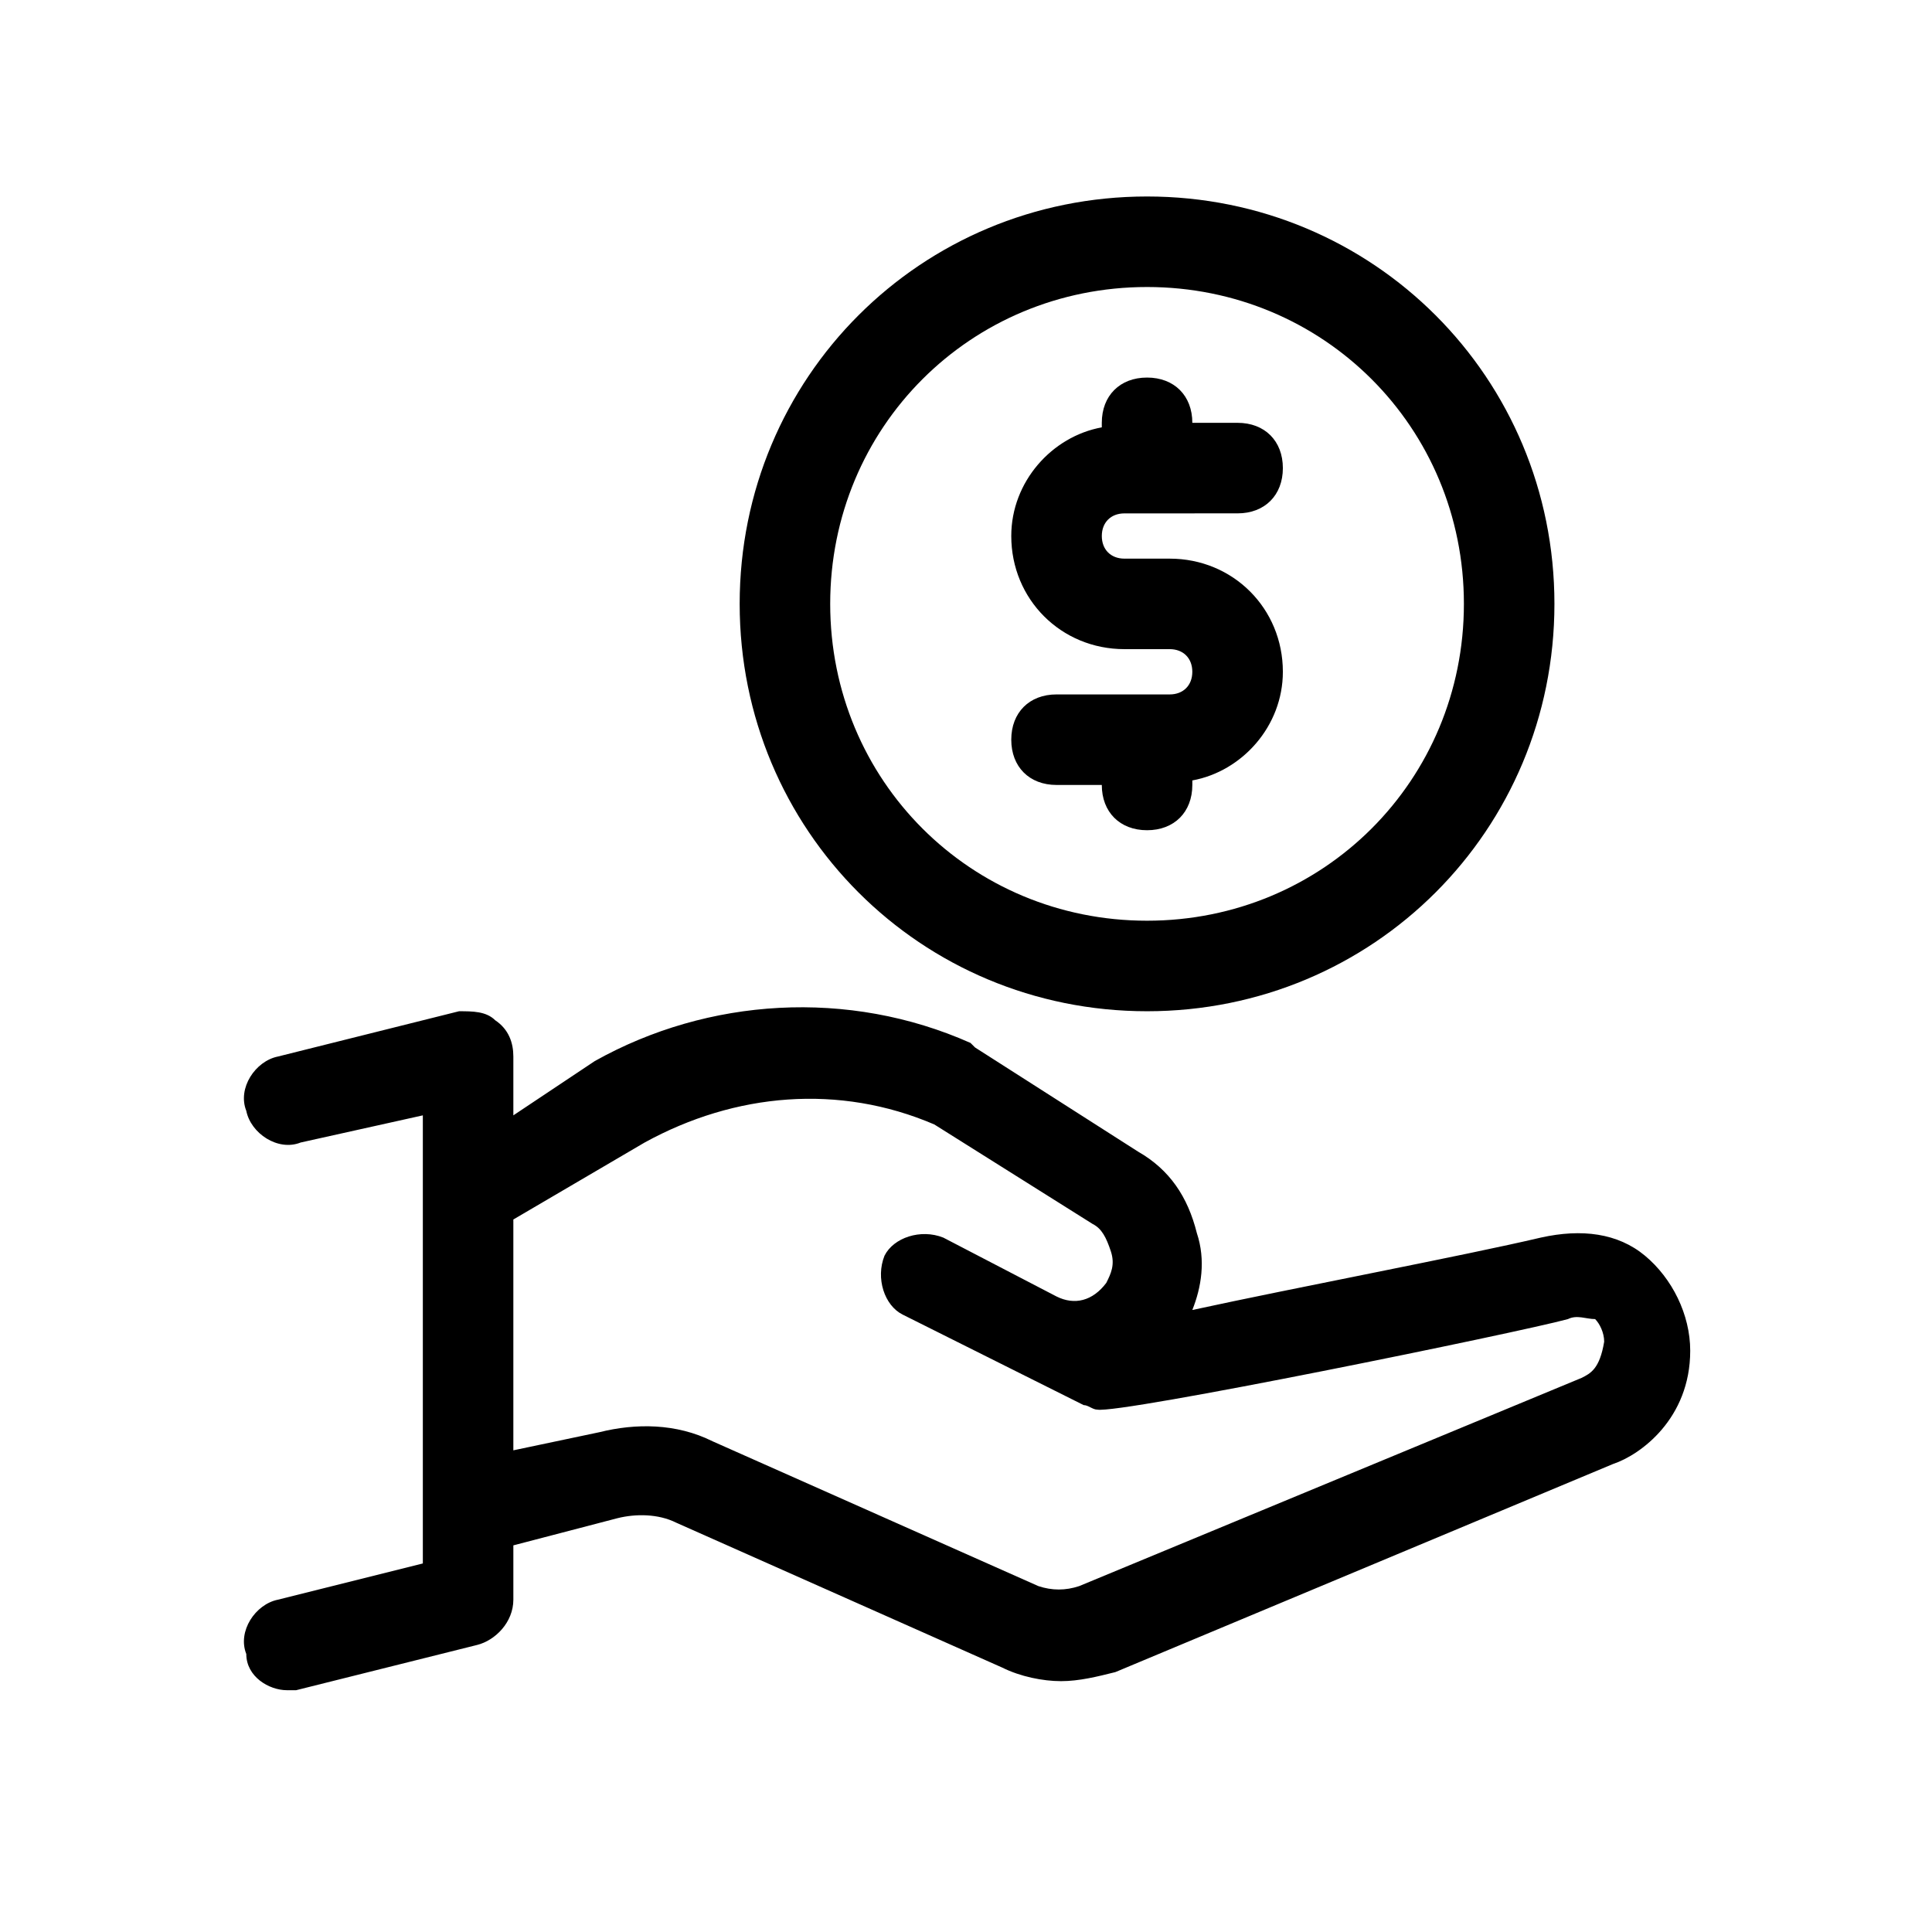 <?xml version="1.0" encoding="UTF-8"?>
<!-- Uploaded to: SVG Repo, www.svgrepo.com, Generator: SVG Repo Mixer Tools -->
<svg fill="#000000" width="800px" height="800px" version="1.1" viewBox="144 144 512 512" xmlns="http://www.w3.org/2000/svg">
 <g>
  <path d="m447.98 411.99c59.977 0 107.96-47.98 107.96-107.96 0-59.977-47.98-107.96-107.96-107.96-59.977 0-107.96 47.98-107.96 107.96s47.984 107.96 107.96 107.96zm0-191.93c46.781 0 83.969 37.188 83.969 83.969s-37.188 83.969-83.969 83.969-83.969-37.188-83.969-83.969 37.188-83.969 83.969-83.969z"/>
  <path d="m453.98 328.03h-29.988c-7.199 0-11.996 4.797-11.996 11.996 0 7.199 4.797 11.996 11.996 11.996h11.996c0 7.199 4.797 11.996 11.996 11.996s11.996-4.797 11.996-11.996v-1.199c13.195-2.398 23.992-14.395 23.992-28.789 0-16.793-13.195-29.988-29.988-29.988h-11.996c-3.598 0-5.996-2.398-5.996-5.996s2.398-5.996 5.996-5.996l29.988-0.008c7.199 0 11.996-4.797 11.996-11.996s-4.797-11.996-11.996-11.996h-11.996c0-7.199-4.797-11.996-11.996-11.996s-11.996 4.797-11.996 11.996v1.199c-13.195 2.398-23.992 14.395-23.992 28.789 0 16.793 13.195 29.988 29.988 29.988h11.996c3.598 0 5.996 2.398 5.996 5.996 0.004 3.602-2.394 6.004-5.996 6.004z"/>
  <path d="m579.93 476.77c-7.199-5.996-16.793-7.199-27.59-4.797-20.391 4.797-64.777 13.195-92.363 19.191 2.398-5.996 3.598-13.195 1.199-20.391-2.398-9.598-7.199-16.793-15.594-21.594l-43.184-27.59-1.199-1.199c-32.387-14.395-69.574-11.996-99.562 4.797l-21.594 14.395v-15.594c0-3.598-1.199-7.199-4.797-9.598-2.398-2.398-6-2.398-9.598-2.398l-47.98 11.996c-5.996 1.199-10.797 8.398-8.398 14.395 1.199 5.996 8.398 10.797 14.395 8.398l32.391-7.199v118.75l-38.387 9.598c-5.996 1.199-10.797 8.398-8.398 14.395 0 6 6 9.598 10.797 9.598h2.398l47.98-11.996c4.797-1.199 9.598-5.996 9.598-11.996v-14.395l27.59-7.199c4.797-1.199 10.797-1.199 15.594 1.199l86.367 38.387c4.797 2.398 10.797 3.598 15.594 3.598s9.598-1.199 14.395-2.398l131.95-55.176c7.199-2.398 20.391-11.996 20.391-29.988 0-9.598-4.797-19.195-11.996-25.191zm-16.793 32.387-133.15 55.18c-3.598 1.199-7.199 1.199-10.797 0l-86.367-38.387c-9.598-4.797-20.391-4.797-29.988-2.398l-22.793 4.801v-61.176l34.785-20.391c23.992-13.195 51.582-15.594 76.77-4.797l41.984 26.391c2.398 1.199 3.598 3.598 4.797 7.199 1.199 3.598 0 5.996-1.199 8.398-3.598 4.797-8.398 5.996-13.195 3.598l-29.988-15.594c-5.996-2.398-13.195 0-15.594 4.797-2.398 5.996 0 13.195 4.797 15.594l47.98 23.992c1.199 0 2.398 1.199 3.598 1.199 5.996 1.199 111.56-20.391 124.75-23.992 2.398-1.199 4.797 0 7.199 0 1.199 1.199 2.398 3.598 2.398 5.996-1.195 7.191-3.594 8.391-5.992 9.59z"/>
 </g>
</svg>